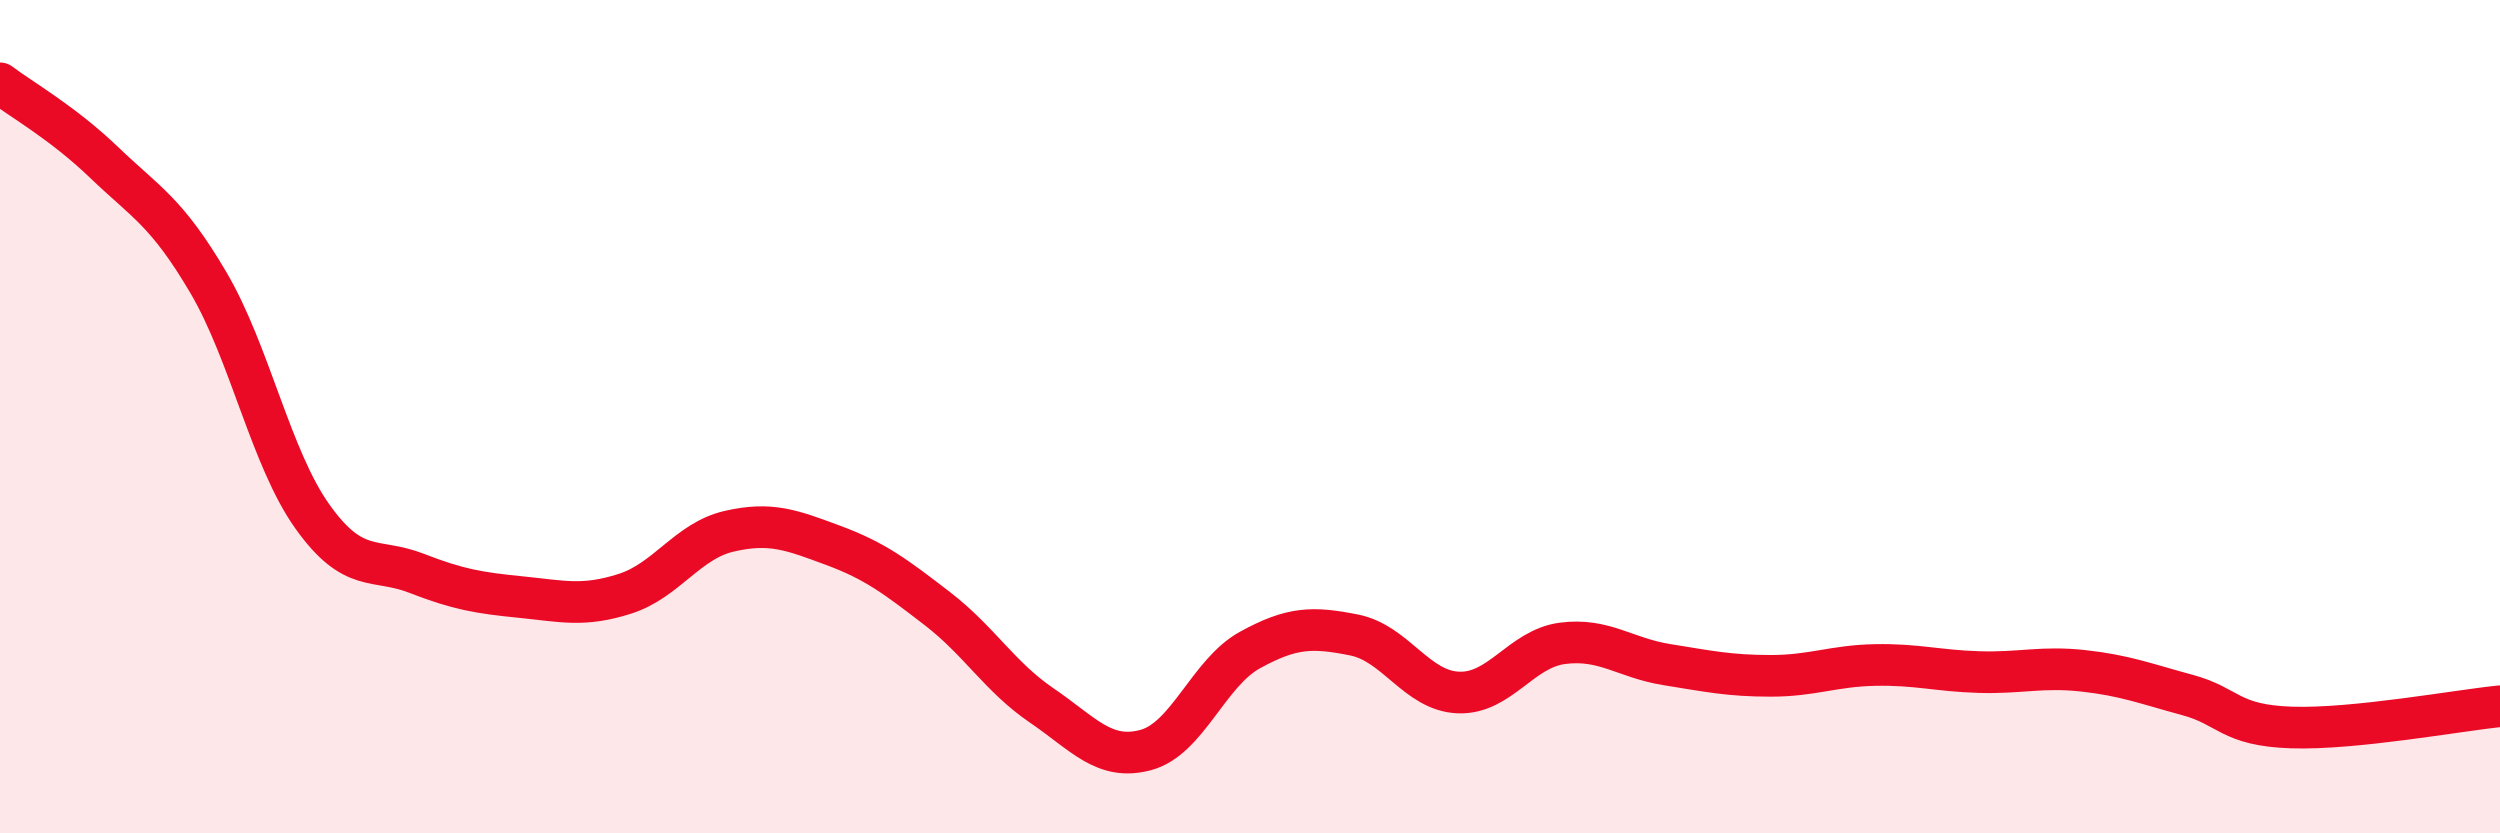 
    <svg width="60" height="20" viewBox="0 0 60 20" xmlns="http://www.w3.org/2000/svg">
      <path
        d="M 0,2 C 0.5,2.38 1.5,2.94 2.5,3.9 C 3.5,4.86 4,5.08 5,6.78 C 6,8.48 6.5,11 7.5,12.4 C 8.5,13.8 9,13.37 10,13.76 C 11,14.15 11.5,14.23 12.5,14.33 C 13.5,14.43 14,14.57 15,14.25 C 16,13.93 16.5,12.98 17.5,12.75 C 18.5,12.52 19,12.72 20,13.09 C 21,13.46 21.5,13.84 22.5,14.61 C 23.5,15.38 24,16.25 25,16.93 C 26,17.61 26.5,18.27 27.5,18 C 28.5,17.73 29,16.15 30,15.6 C 31,15.05 31.5,15.04 32.5,15.24 C 33.5,15.44 34,16.58 35,16.62 C 36,16.66 36.5,15.57 37.5,15.44 C 38.5,15.31 39,15.79 40,15.95 C 41,16.11 41.5,16.22 42.5,16.22 C 43.5,16.22 44,15.98 45,15.96 C 46,15.94 46.5,16.1 47.5,16.13 C 48.5,16.16 49,15.99 50,16.1 C 51,16.21 51.5,16.41 52.5,16.68 C 53.5,16.95 53.5,17.41 55,17.46 C 56.5,17.51 59,17.05 60,16.95L60 20L0 20Z"
        fill="#EB0A25"
        opacity="0.1"
        stroke-linecap="round"
        stroke-linejoin="round"
      />
      <path
        d="M 0,2 C 0.5,2.38 1.5,2.94 2.5,3.9 C 3.5,4.86 4,5.08 5,6.78 C 6,8.48 6.5,11 7.5,12.4 C 8.5,13.8 9,13.37 10,13.76 C 11,14.15 11.5,14.23 12.5,14.33 C 13.5,14.43 14,14.57 15,14.25 C 16,13.93 16.5,12.98 17.5,12.75 C 18.5,12.52 19,12.72 20,13.09 C 21,13.46 21.5,13.84 22.5,14.61 C 23.5,15.38 24,16.25 25,16.93 C 26,17.61 26.5,18.27 27.5,18 C 28.5,17.73 29,16.15 30,15.6 C 31,15.05 31.5,15.04 32.5,15.24 C 33.5,15.44 34,16.58 35,16.62 C 36,16.66 36.5,15.57 37.5,15.44 C 38.5,15.31 39,15.79 40,15.95 C 41,16.11 41.5,16.22 42.5,16.22 C 43.5,16.22 44,15.98 45,15.96 C 46,15.94 46.5,16.1 47.5,16.13 C 48.5,16.16 49,15.99 50,16.1 C 51,16.21 51.5,16.41 52.5,16.68 C 53.5,16.95 53.5,17.41 55,17.46 C 56.5,17.51 59,17.05 60,16.95"
        stroke="#EB0A25"
        stroke-width="1"
        fill="none"
        stroke-linecap="round"
        stroke-linejoin="round"
      />
    </svg>
  